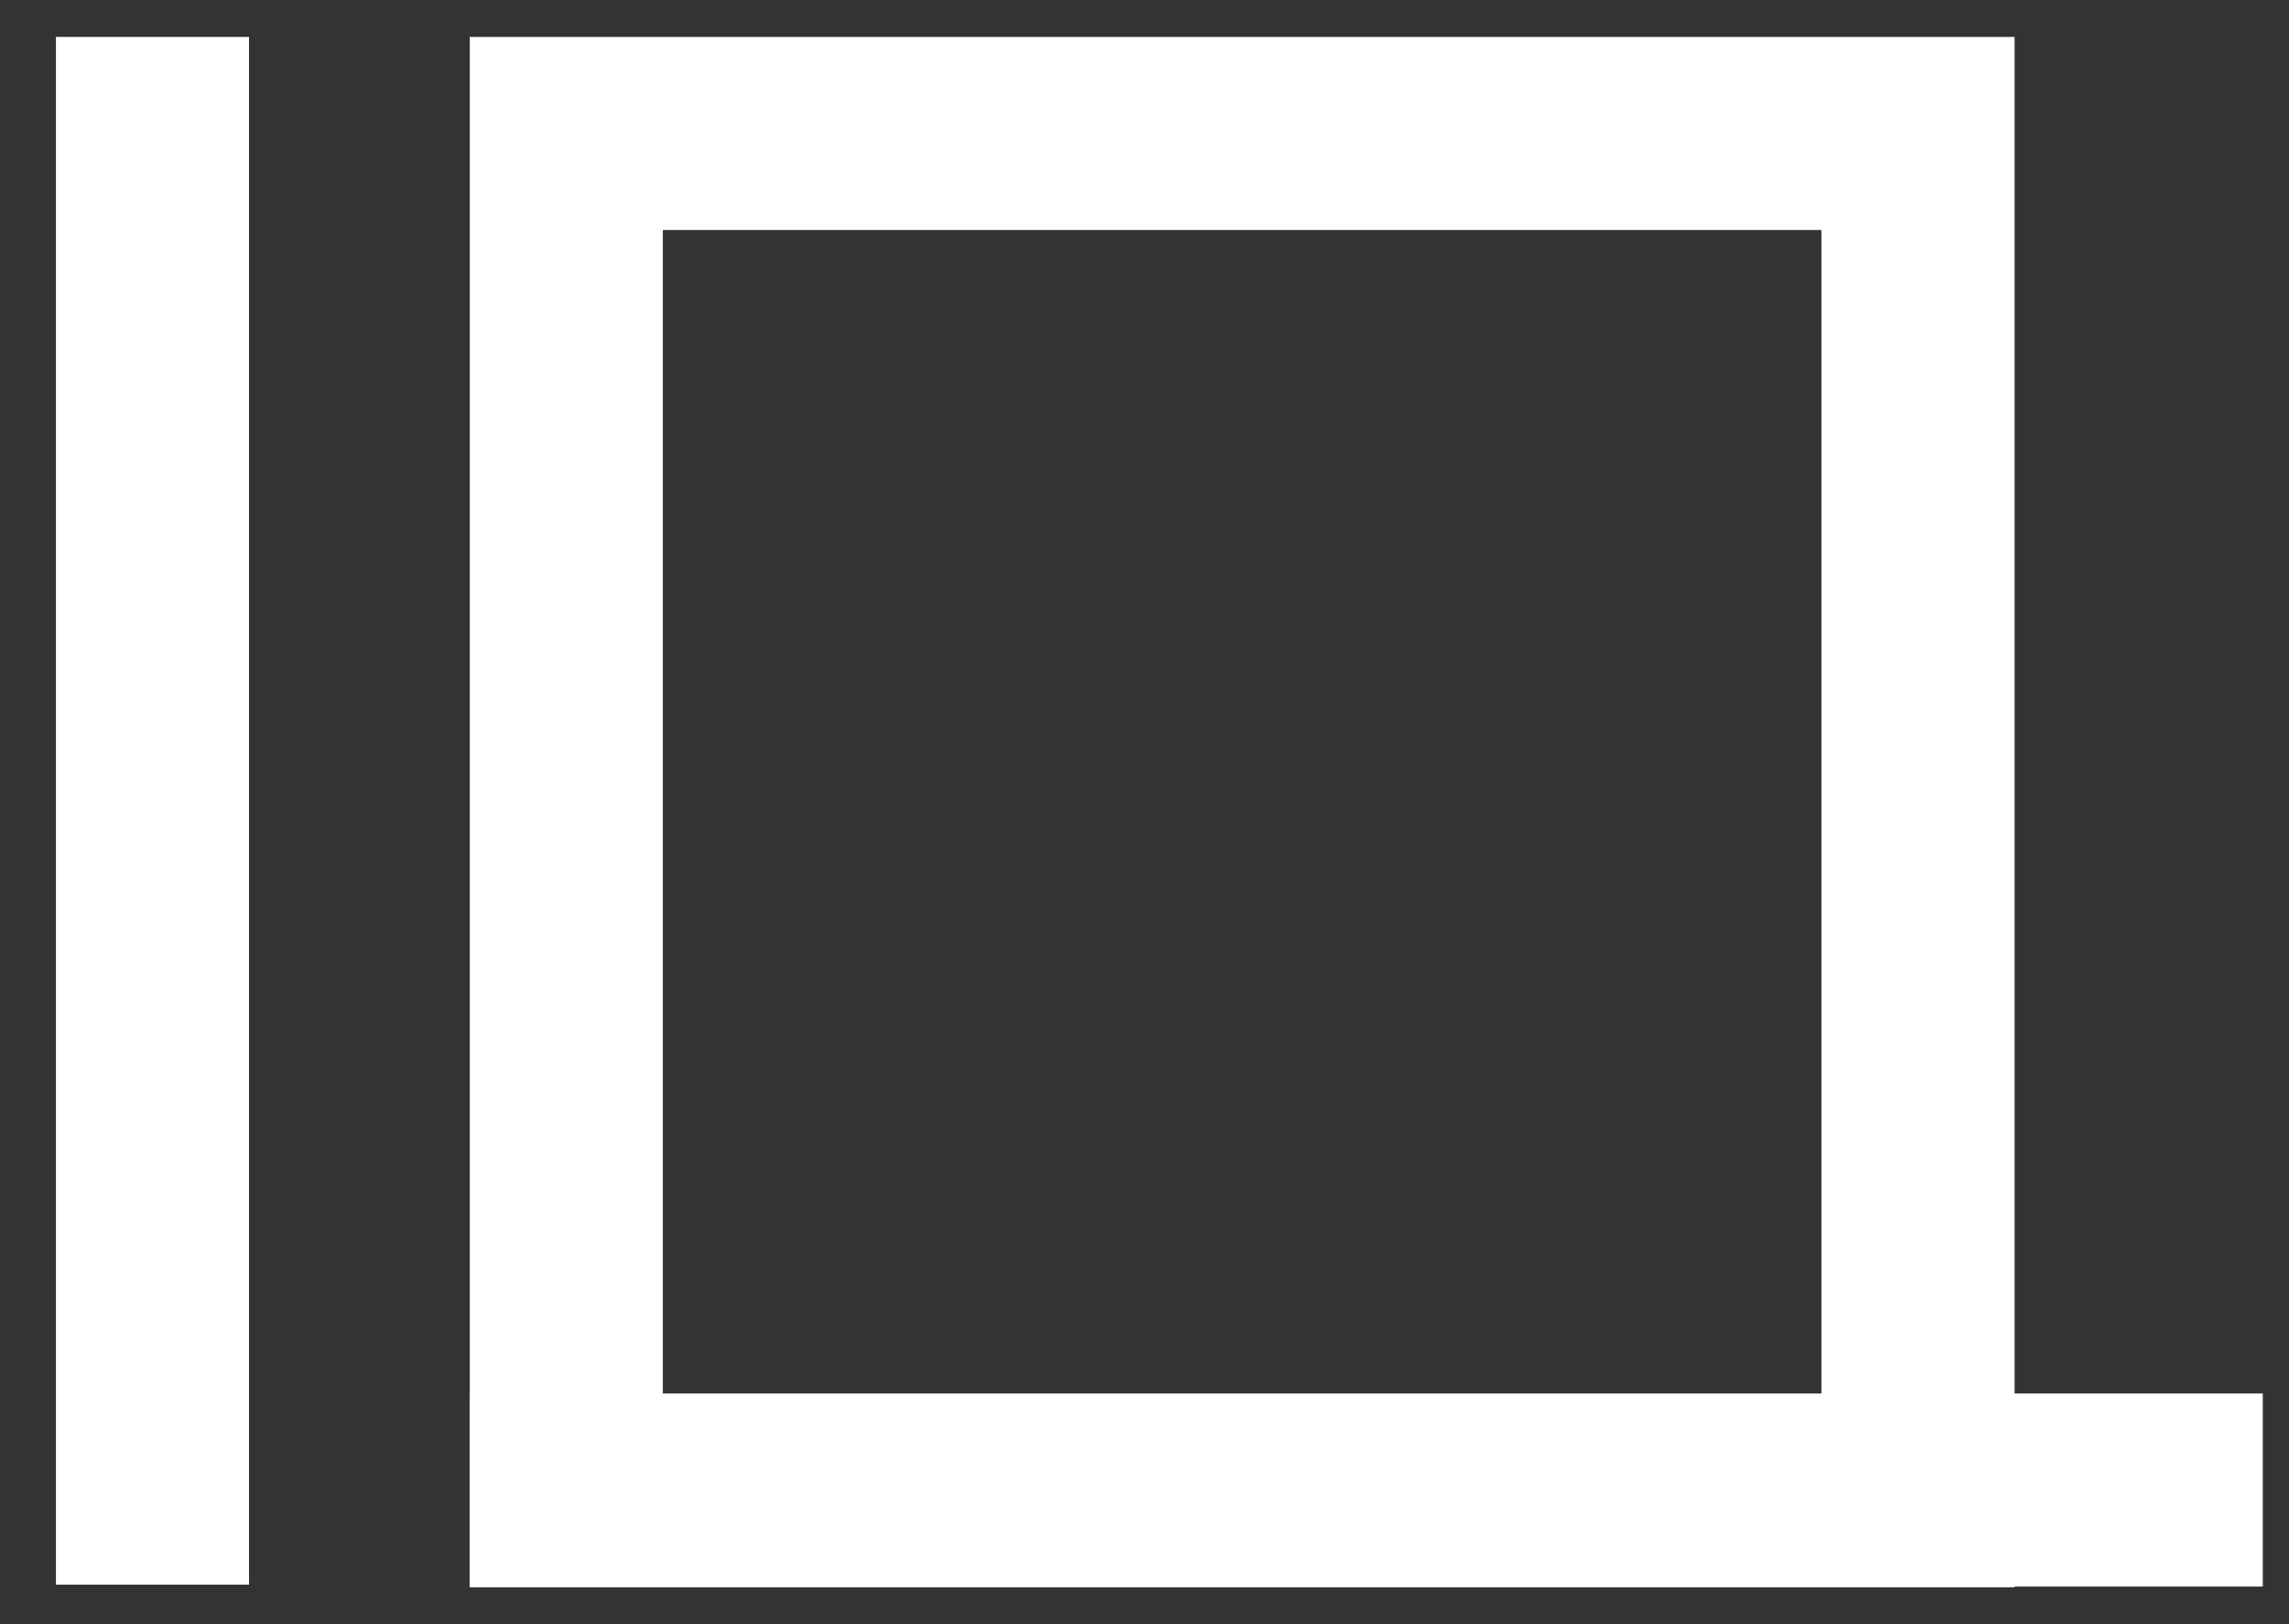 <svg width="31" height="22" viewBox="0 0 31 22" fill="none" xmlns="http://www.w3.org/2000/svg">
<rect x="0" y="0" width="31" height="22" fill="#333333" stroke="none"/>
<line x1="2.065" y1="0.5" x2="2.065" y2="21.465" stroke="white" stroke-width="2.615"/>
<rect x="7.669" y="1.808" width="18.307" height="18.385" stroke="white" stroke-width="2.615"/>
<line x1="30.645" y1="20.183" x2="6.36" y2="20.183" stroke="white" stroke-width="2.615"/>
</svg>
